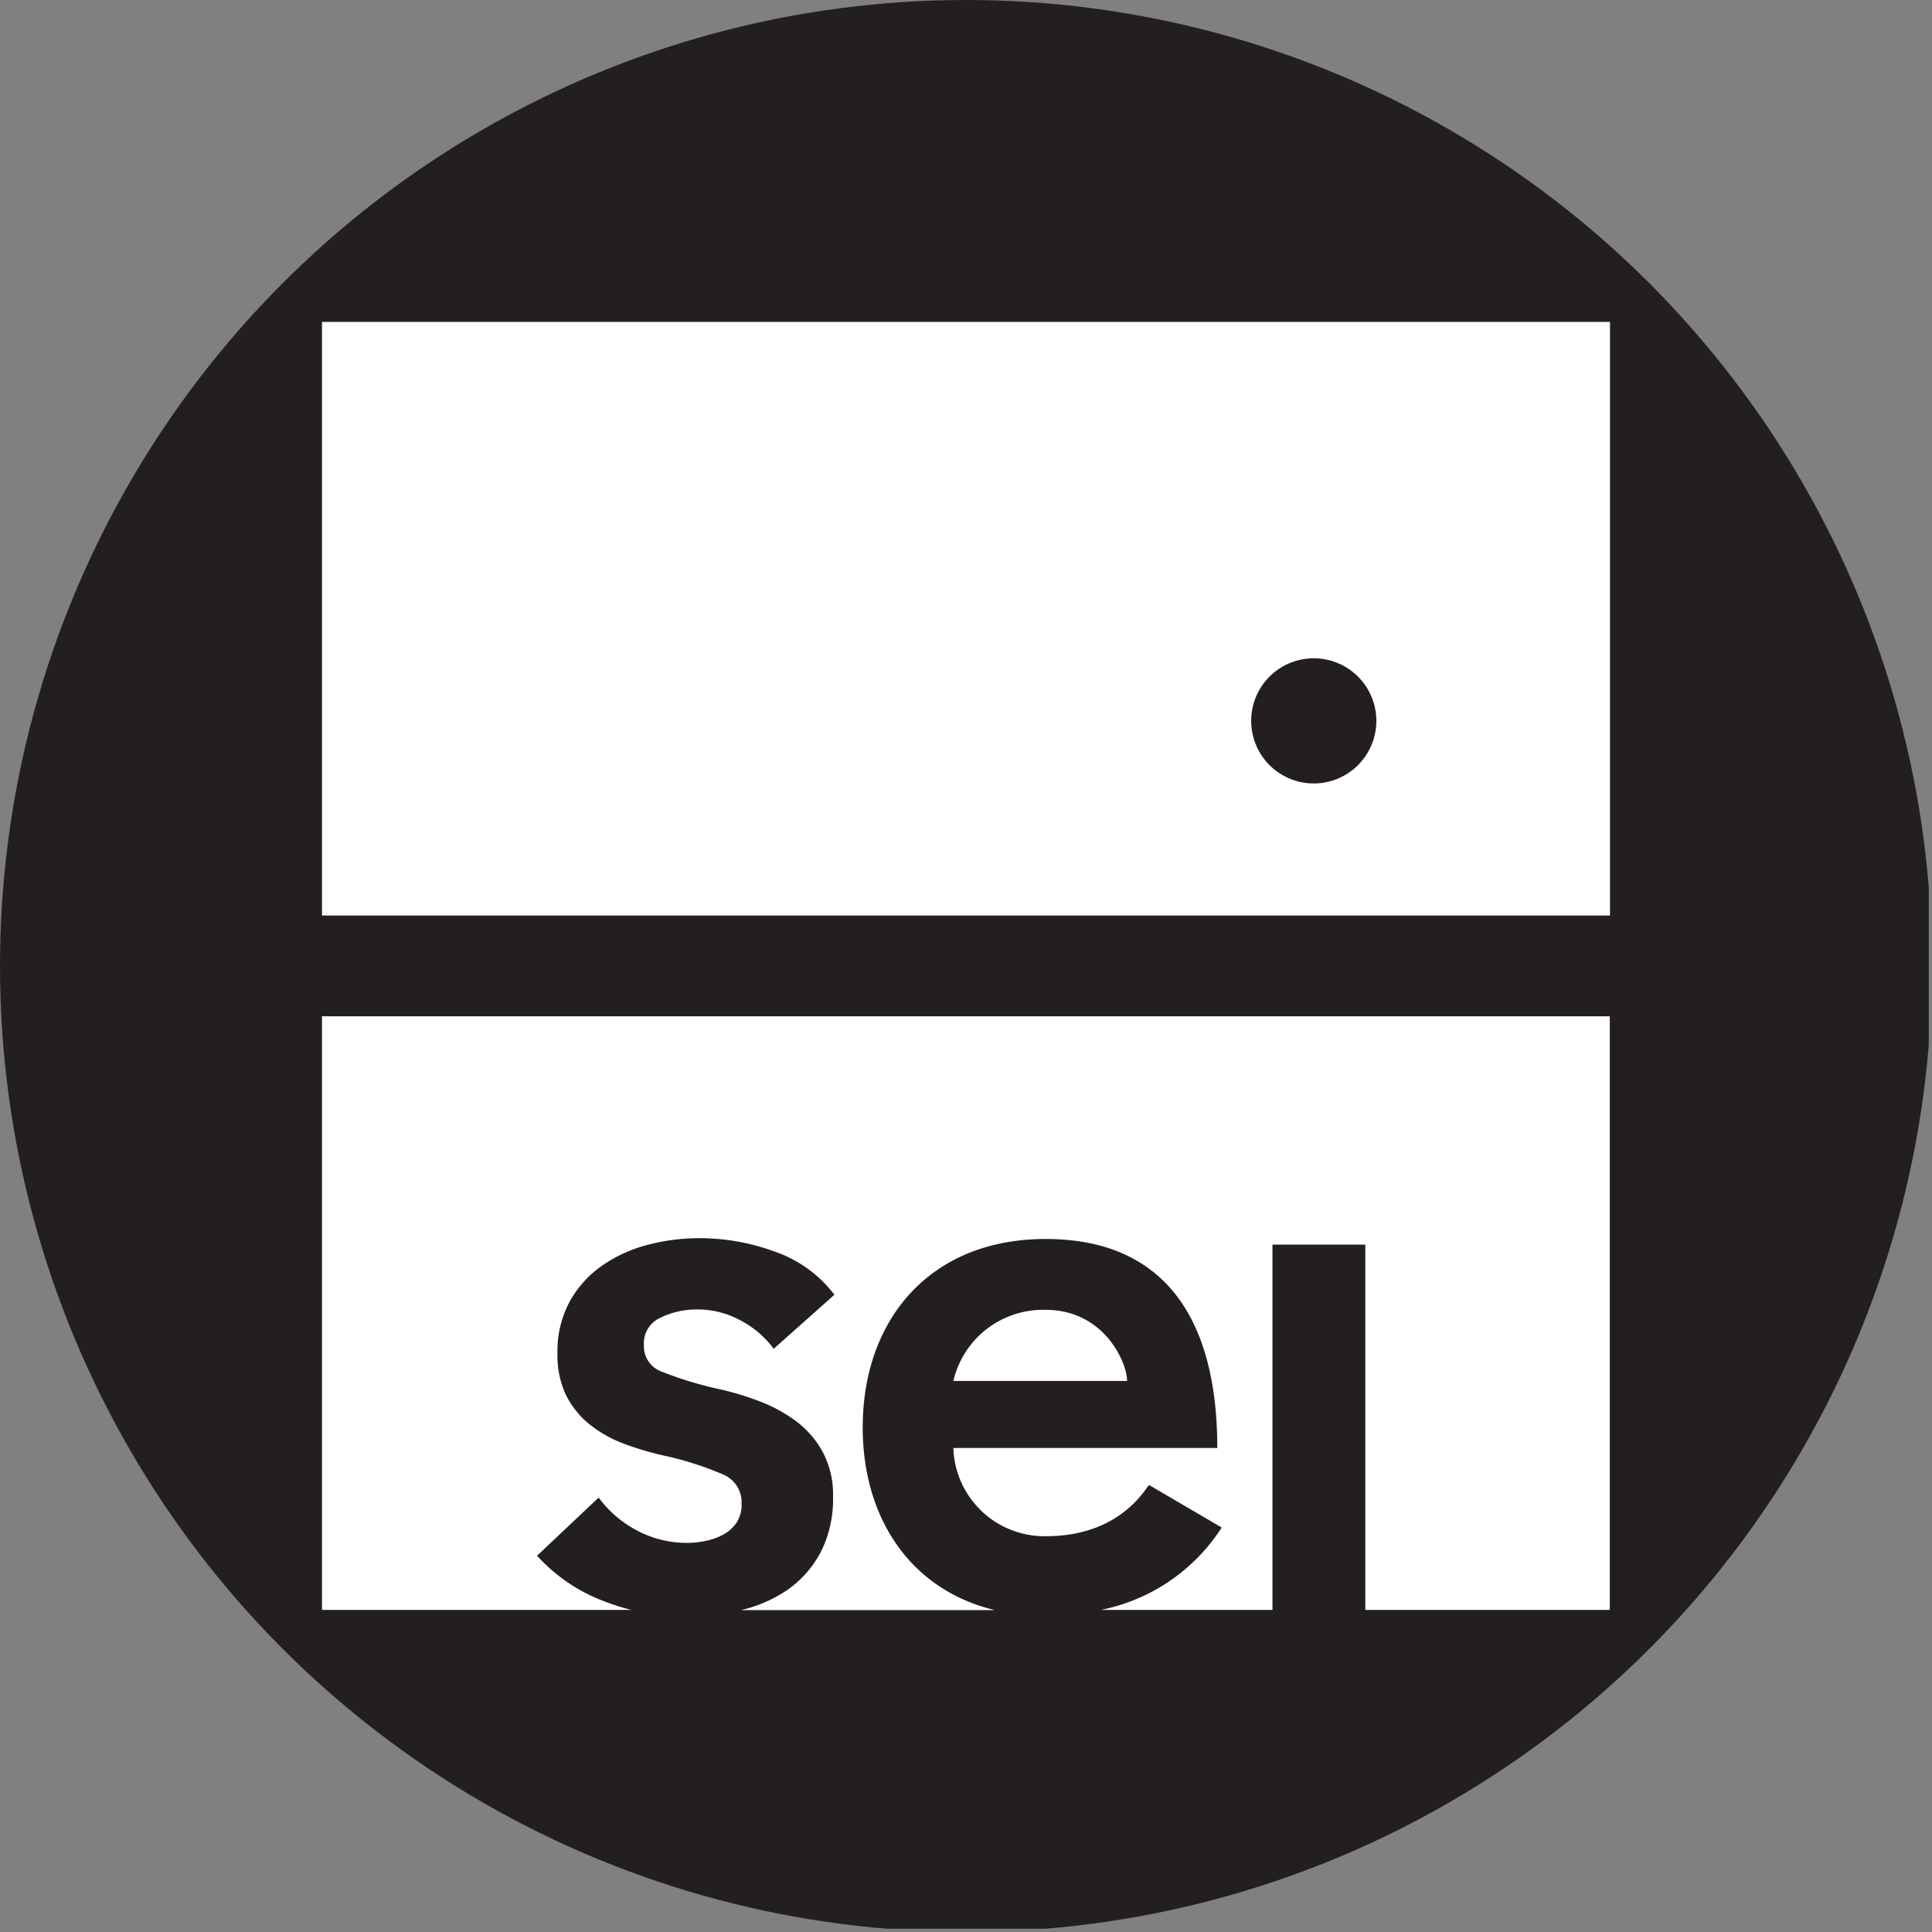 <?xml version='1.0' encoding='utf-8'?>
<svg xmlns="http://www.w3.org/2000/svg" viewBox="0 0 300 300" width="300" height="300">
  <rect x="0" y="0" width="300" height="300" fill="#808080" stroke="none"/>
  <defs><clipPath id="bz_circular_clip"><circle cx="150.0" cy="150.0" r="150.0" /></clipPath></defs><g clip-path="url(#bz_circular_clip)"><rect x="-0.5" y="-0.5" width="300" height="300" fill="#231f20" />
  <path d="M50,49.984H250v92.177H50Zm163.718,62.017a9.717,9.717,0,1,1-9.716-9.782,9.717,9.717,0,0,1,9.716,9.782Z" fill="#fff" fill-rule="evenodd" />
  <path d="M50,157.807H249.969v92.177H212.006V193.267h-14.419v56.718H170.959a29.053,29.053,0,0,0,18.748-12.792l-11.305-6.615-.021.03c-1.331,1.915-5.515,7.934-15.987,7.934a14.151,14.151,0,0,1-14.357-13.701h40.984c0-19.972-8.128-32.45-26.658-32.45-18.001,0-28.402,12.572-28.402,29.252,0,14.078,7.412,25.239,20.523,28.374H115.058a21.493,21.493,0,0,0,7.257-3.167,16.669,16.669,0,0,0,5.107-5.8,18.147,18.147,0,0,0,1.931-8.685,13.974,13.974,0,0,0-1.651-6.992,14.87,14.87,0,0,0-4.235-4.797,23.581,23.581,0,0,0-5.762-3.072,45.01,45.01,0,0,0-6.228-1.85,55.807,55.807,0,0,1-8.72-2.665,4.174,4.174,0,0,1-2.772-4.138,4.31,4.31,0,0,1,2.492-4.201,12.825,12.825,0,0,1,5.824-1.317,13.774,13.774,0,0,1,6.727,1.724,15.079,15.079,0,0,1,4.858,4.044l.249.345,9.436-8.402-.249-.314a19.727,19.727,0,0,0-9.062-6.396,33.8,33.8,0,0,0-11.648-2.069,31.207,31.207,0,0,0-8.035,1.034,21.893,21.893,0,0,0-7.038,3.198,16.557,16.557,0,0,0-5.045,5.549,16.139,16.139,0,0,0-1.931,8.058,14.401,14.401,0,0,0,1.401,6.678A13.793,13.793,0,0,0,91.7,221.296a19.498,19.498,0,0,0,5.263,2.916,47.555,47.555,0,0,0,6.011,1.787,49.763,49.763,0,0,1,9.281,2.947,4.65,4.65,0,0,1,2.896,4.546,5.105,5.105,0,0,1-.716,2.853,5.861,5.861,0,0,1-1.962,1.85,9.73,9.73,0,0,1-2.709,1.035,13.783,13.783,0,0,1-2.928.345,16.411,16.411,0,0,1-7.848-1.881,17.477,17.477,0,0,1-5.761-4.797l-.28-.345-9.561,9.029.28.282a26.596,26.596,0,0,0,10.121,6.772,34.96,34.96,0,0,0,4.236,1.349H50Zm98.038,56.624a14.296,14.296,0,0,1,14.357-11.036c8.969,0,12.613,8.058,12.613,11.036Z" fill="#fff" fill-rule="evenodd" />
</g></svg>